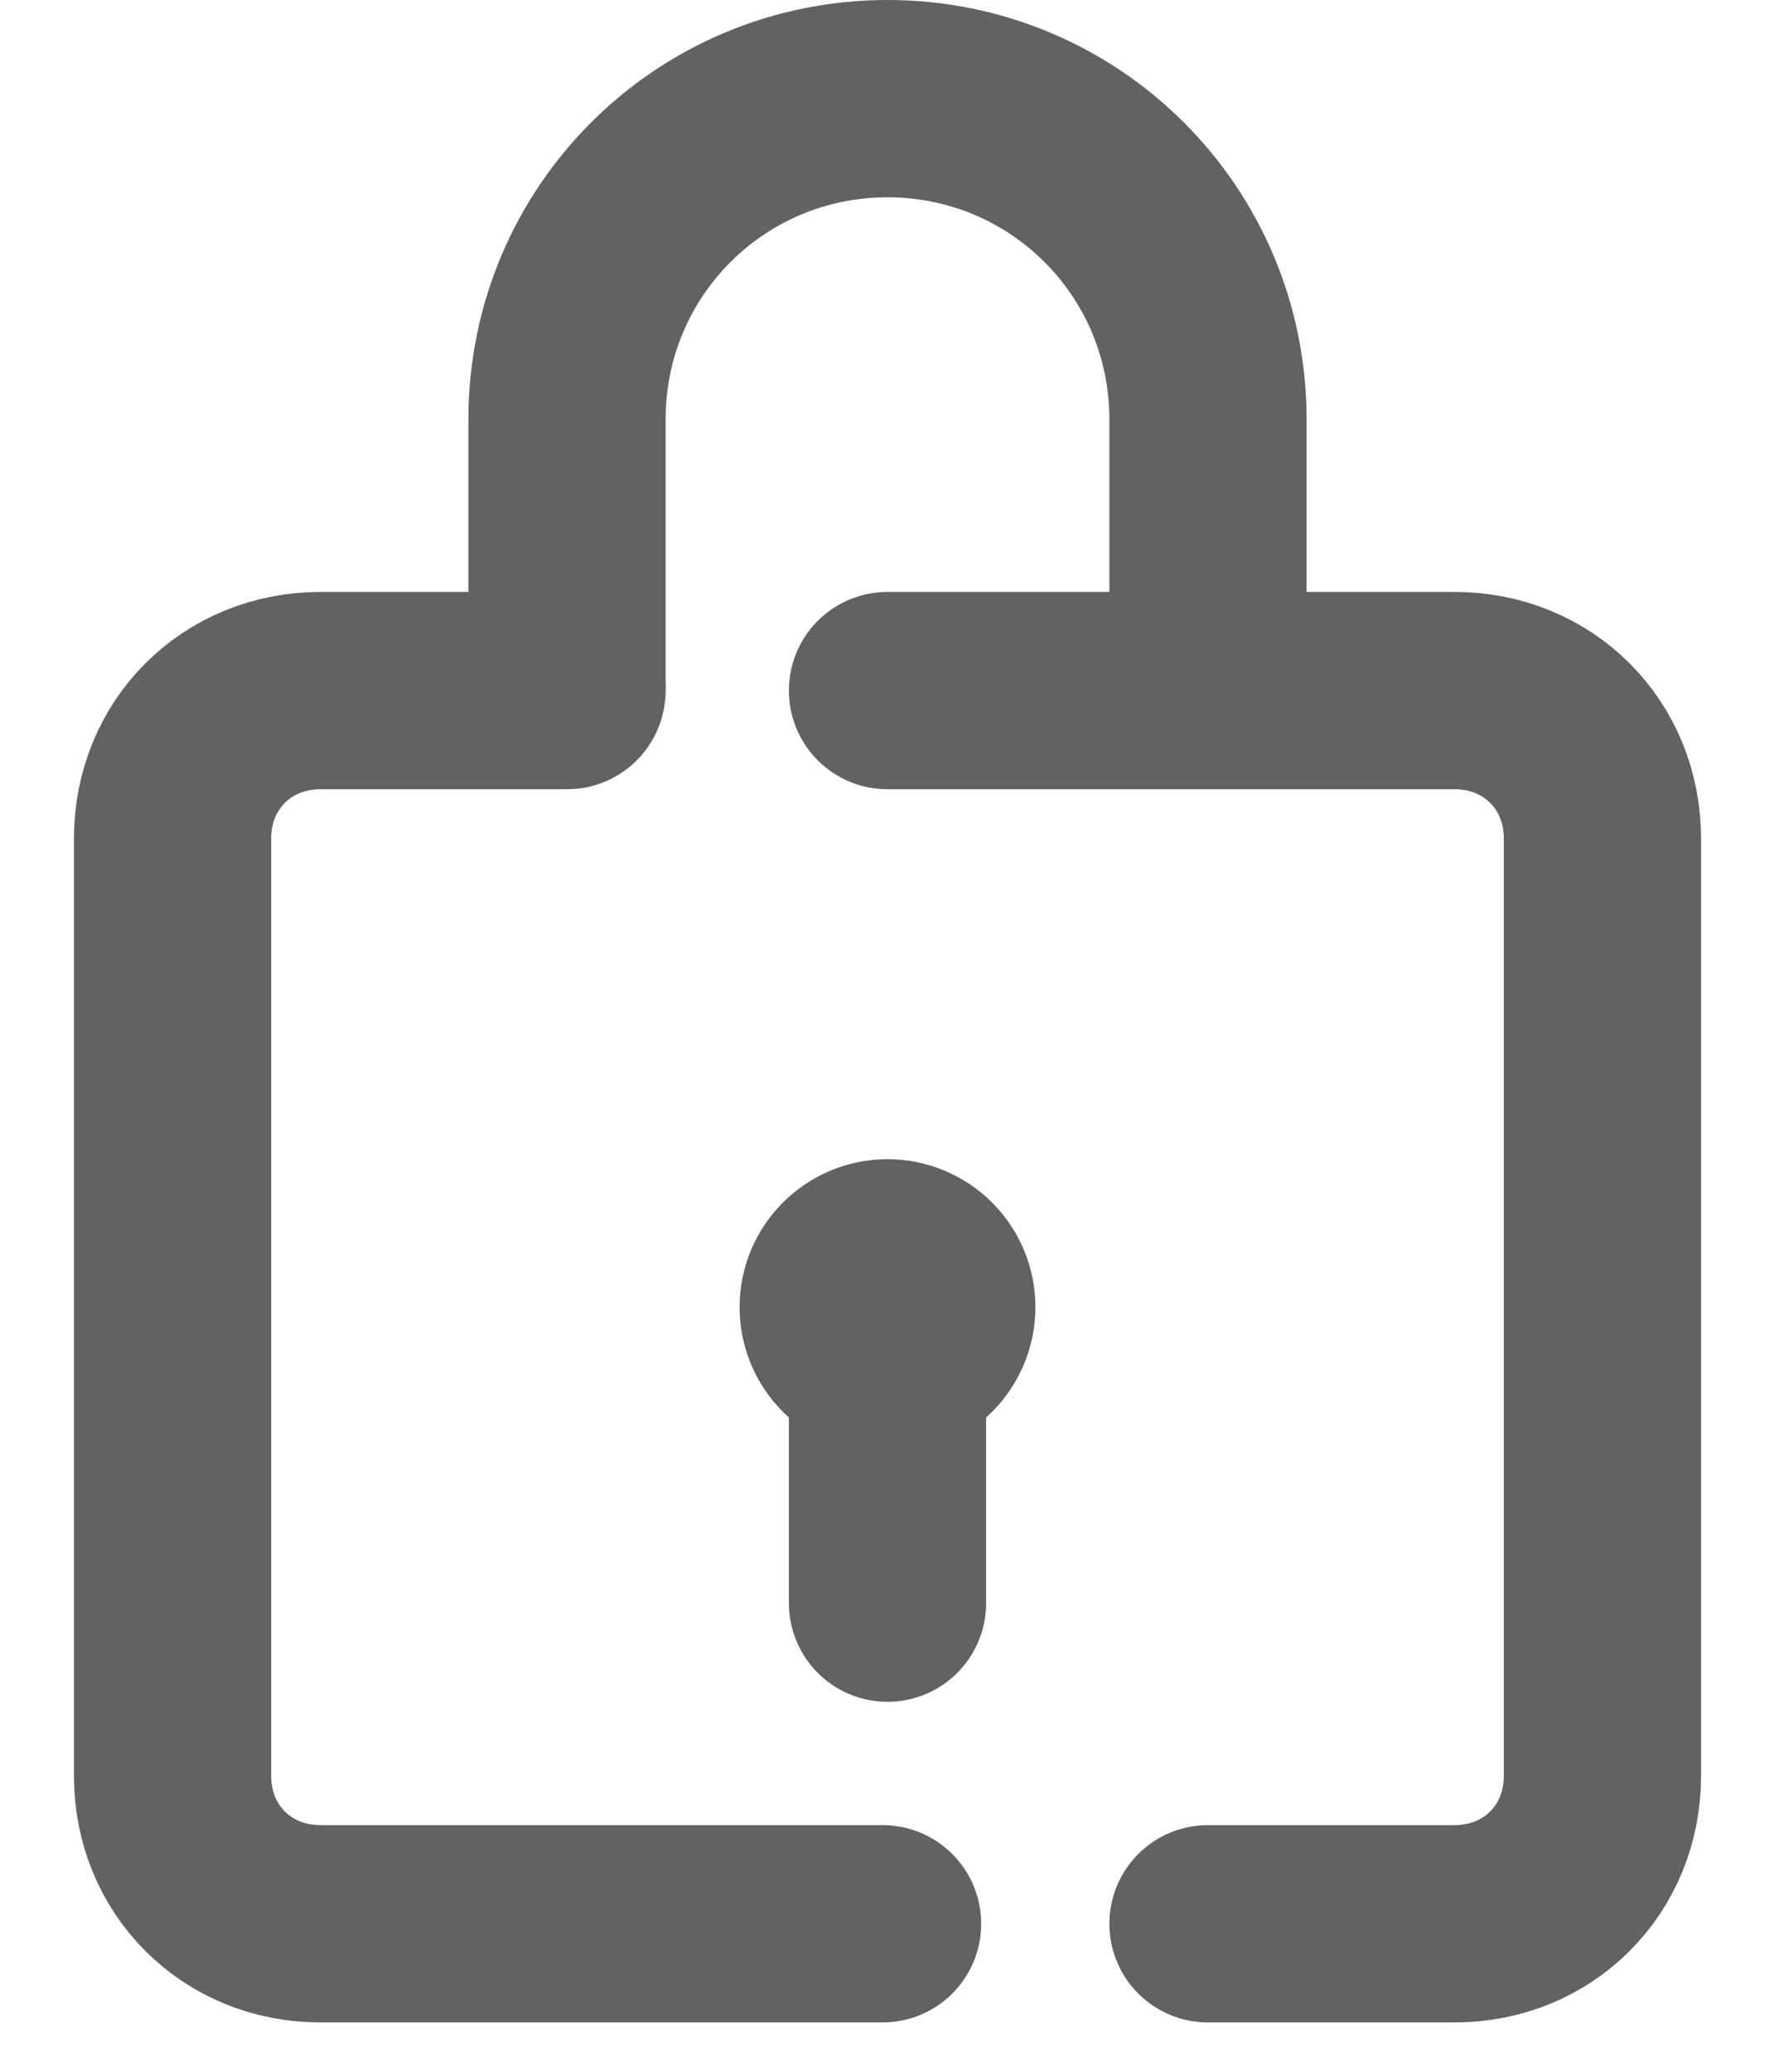 <svg width="18" height="21" viewBox="0 0 18 21" fill="none" xmlns="http://www.w3.org/2000/svg">
<path d="M5.75 7C5.75 7 5.75 6.05 5.75 4.25C5.75 2.45 7.2 1 9 1C10.8 1 12.25 2.45 12.25 4.25C12.25 5.25 12.25 7 12.25 7" stroke="#626262" stroke-width="2" stroke-miterlimit="10"/>
<path d="M9.5 13.25C9.5 13.526 9.276 13.75 9 13.75C8.724 13.75 8.5 13.526 8.5 13.25C8.5 12.974 8.724 12.75 9 12.75C9.276 12.75 9.5 12.974 9.5 13.25Z" fill="black" stroke="#626262" stroke-width="2"/>
<path d="M9 13.25V16.25" stroke="#626262" stroke-width="2" stroke-miterlimit="10" stroke-linecap="round" stroke-linejoin="round"/>
<path d="M8.95 19.5H3.25C2.4 19.5 1.75 18.85 1.75 18V8.5C1.75 7.65 2.4 7 3.25 7H5.75" stroke="#626262" stroke-width="2" stroke-miterlimit="10" stroke-linecap="round" stroke-linejoin="round"/>
<path d="M9 7H14.75C15.6 7 16.25 7.65 16.25 8.5V18C16.25 18.85 15.6 19.5 14.75 19.5H12.25" stroke="#626262" stroke-width="2" stroke-miterlimit="10" stroke-linecap="round" stroke-linejoin="round"/>
</svg>